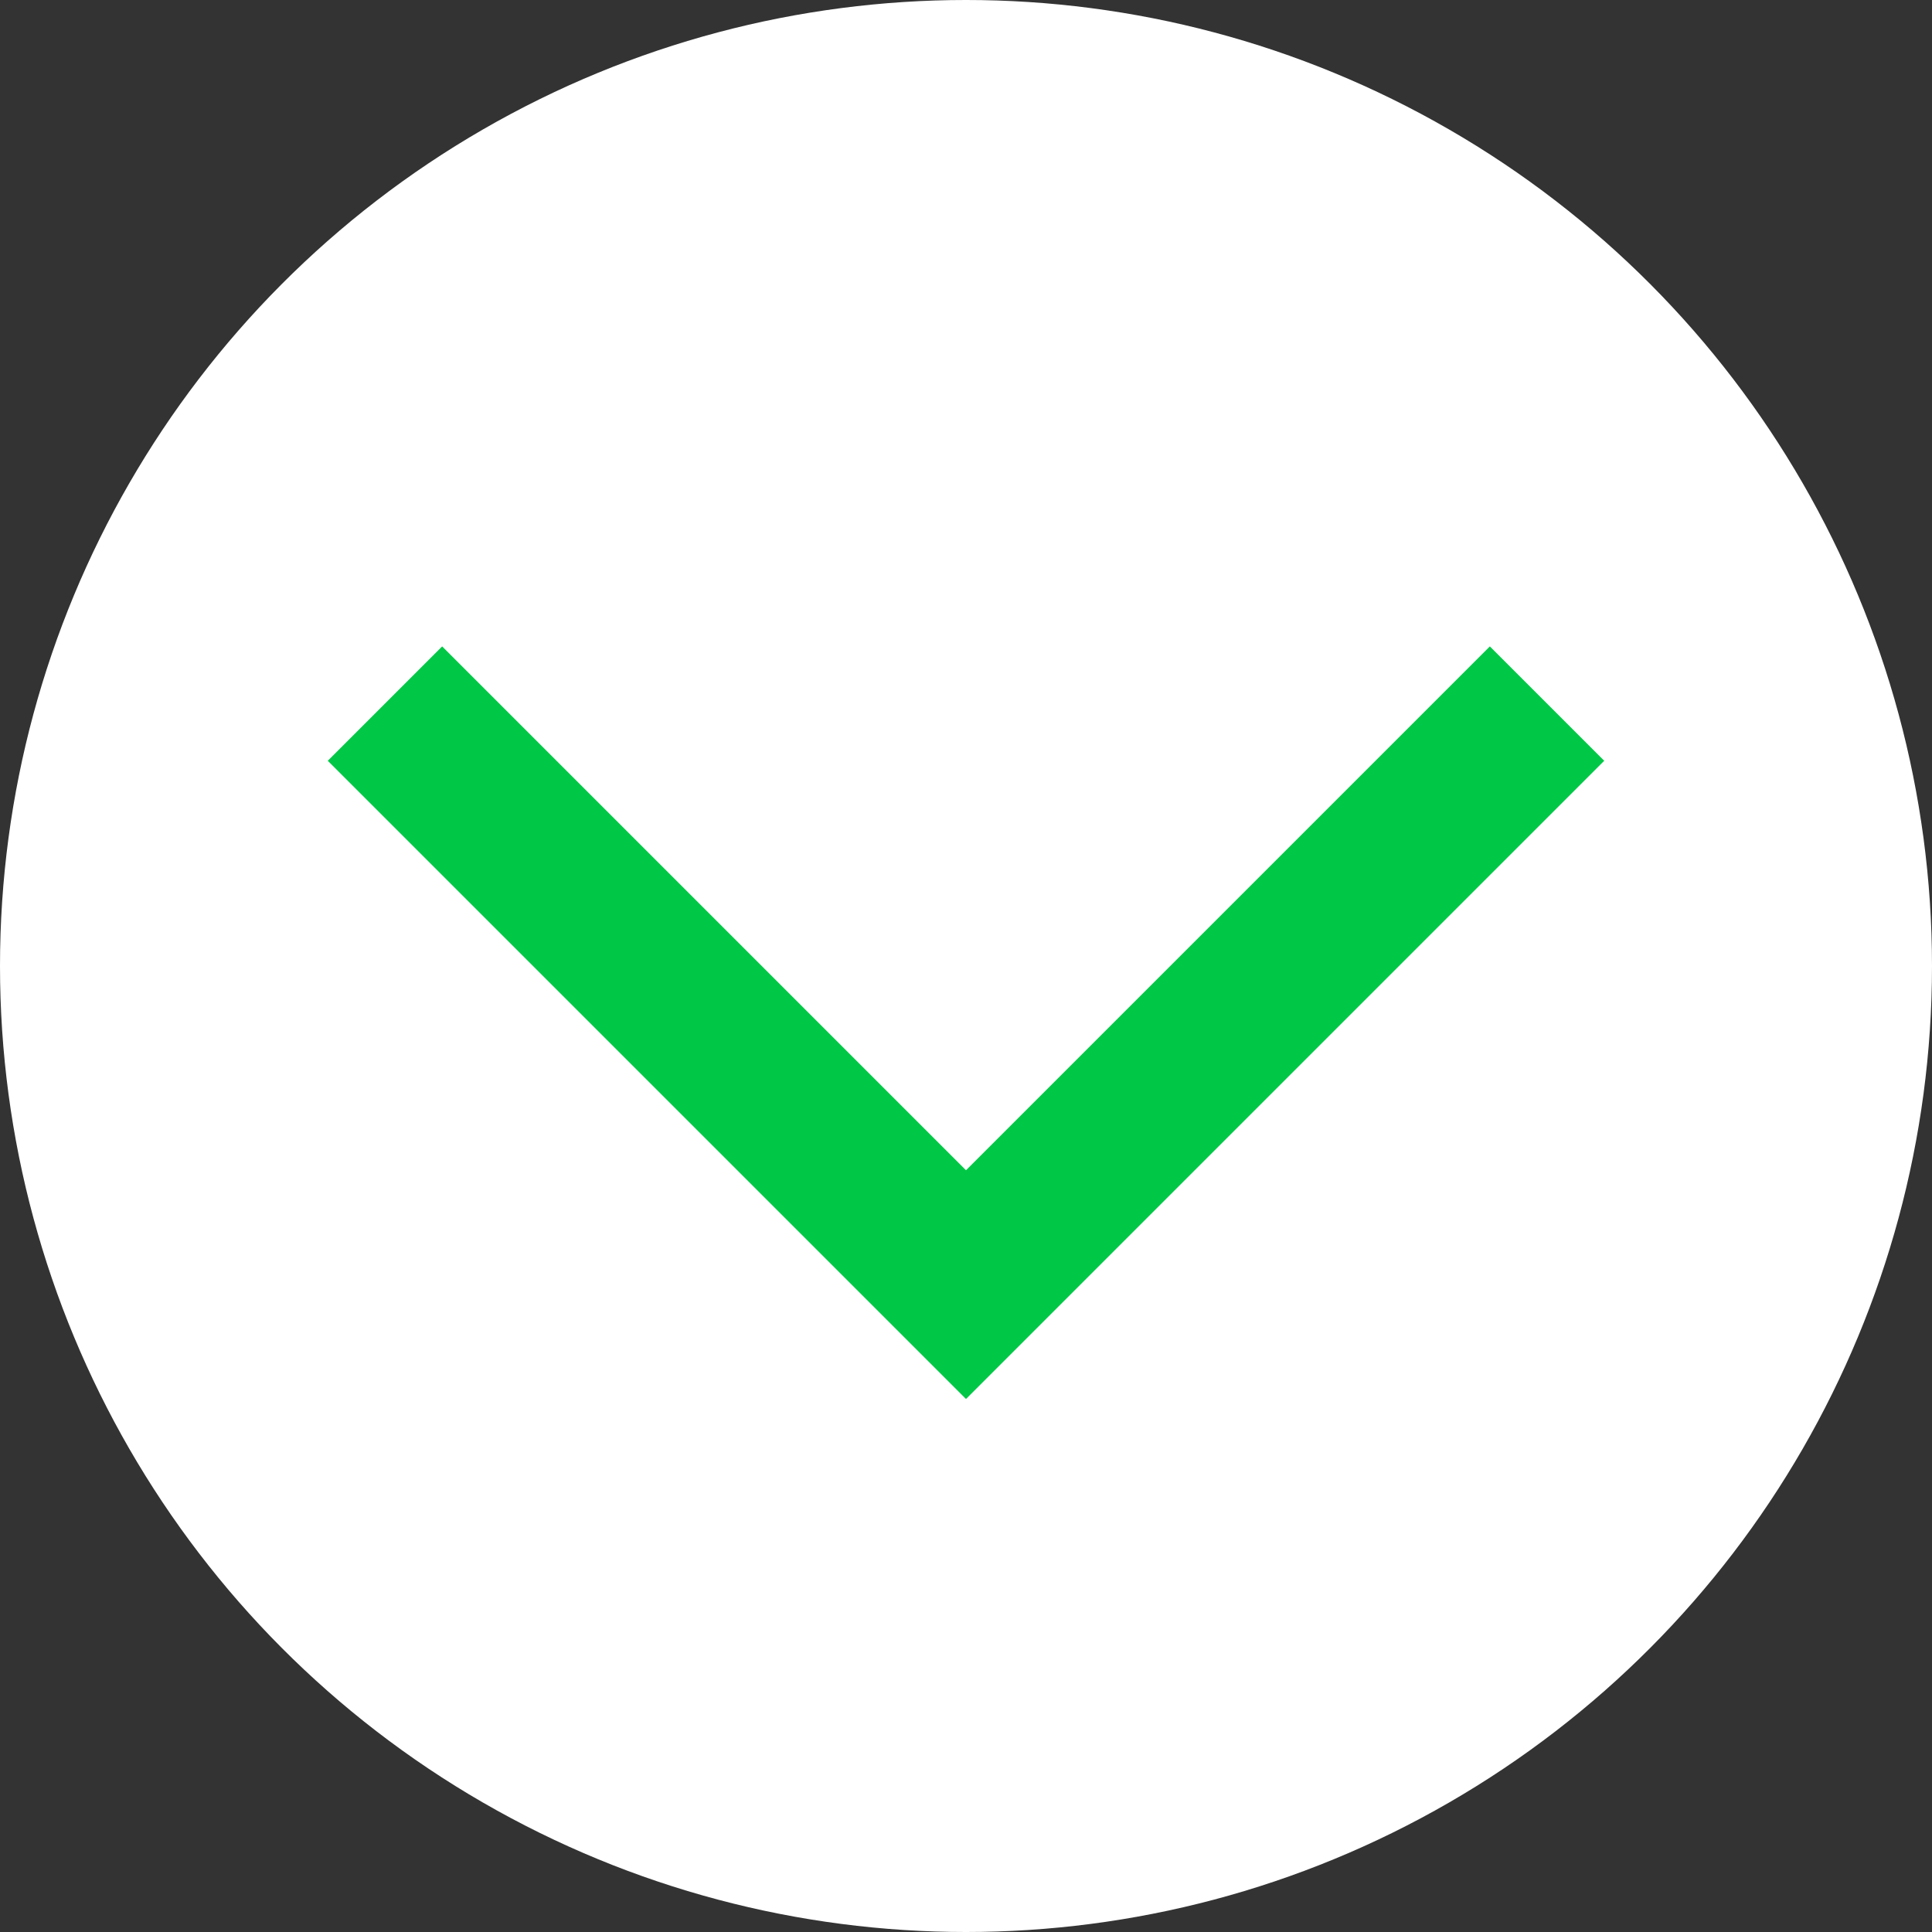 <svg xmlns="http://www.w3.org/2000/svg" width="53.99" height="53.99" viewBox="0 0 53.99 53.99">
  <rect x="0" y="0" width="53.99" height="53.99" fill="#333333" stroke="none"/>
  <g id="レイヤー_2" data-name="レイヤー 2">
    <g id="デザイン">
      <g>
        <circle cx="26.995" cy="26.995" r="26.995" style="fill: #fff"/>
        <polyline points="43.232 19.662 26.995 35.899 10.758 19.662" style="fill: none;stroke: #00c846;stroke-miterlimit: 10;stroke-width: 4.52px"/>
      </g>
    </g>
  </g>
</svg>
